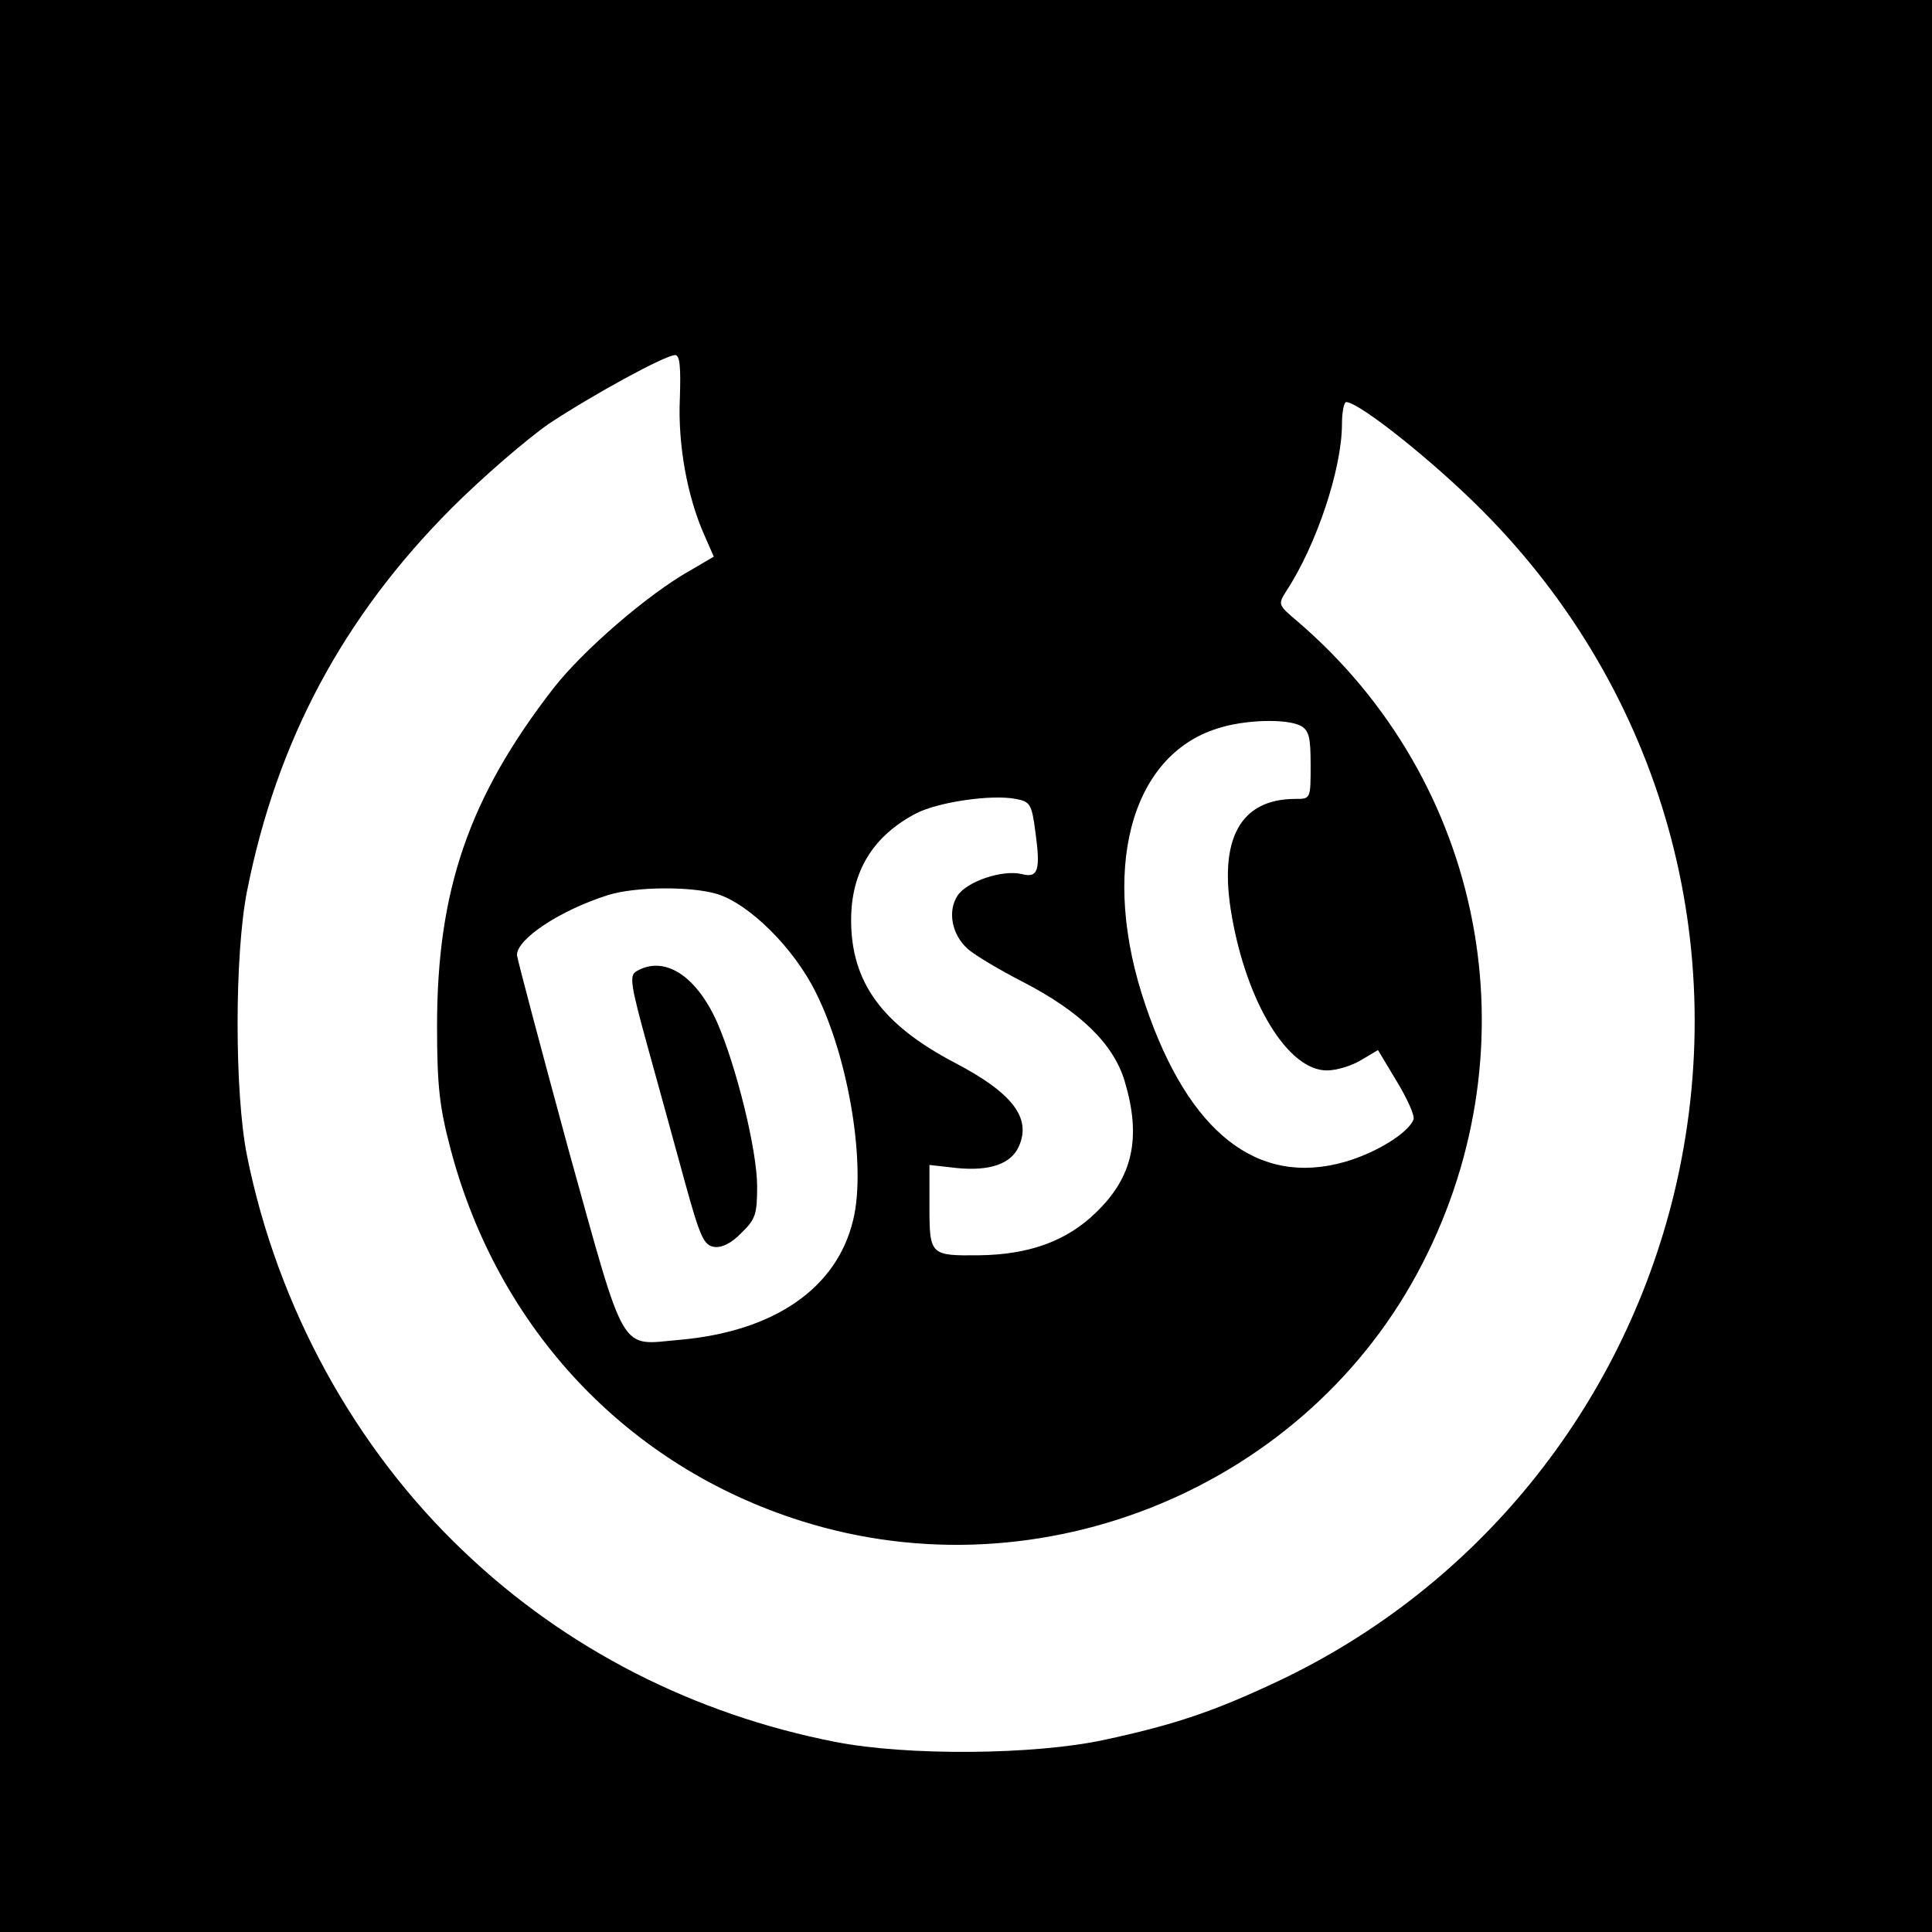 <?xml version="1.0" standalone="no"?>
<!DOCTYPE svg PUBLIC "-//W3C//DTD SVG 20010904//EN"
 "http://www.w3.org/TR/2001/REC-SVG-20010904/DTD/svg10.dtd">
<svg version="1.0" xmlns="http://www.w3.org/2000/svg"
 width="370pt" height="370pt" viewBox="0 0 370 370"
 preserveAspectRatio="xMidYMid meet">
<g transform="translate(0,370) scale(0.1,-0.1)"
fill="#000000" stroke="none">
<path d="M0 1850 l0 -1850 1850 0 1850 0 0 1850 0 1850 -1850 0 -1850 0 0
-1850z m1302 1087 c-4 -88 14 -188 47 -262 l18 -41 -46 -27 c-80 -45 -204
-152 -261 -225 -162 -209 -223 -387 -223 -647 0 -117 5 -156 26 -236 91 -344
338 -607 672 -712 460 -145 970 66 1189 493 216 420 118 923 -238 1229 -39 33
-39 33 -22 60 57 87 106 233 106 319 0 23 4 42 8 42 25 0 170 -116 262 -209
344 -346 480 -834 366 -1307 -100 -411 -378 -754 -759 -934 -121 -57 -197 -83
-332 -112 -134 -29 -377 -31 -515 -4 -271 53 -516 178 -711 364 -210 199 -358
470 -416 759 -24 120 -24 384 0 506 57 288 184 525 391 733 61 61 146 134 188
163 85 56 222 131 241 131 9 0 11 -23 9 -83z m1189 -627 c16 -9 19 -22 19 -75
0 -65 0 -65 -29 -65 -106 0 -148 -77 -122 -224 29 -167 108 -296 182 -296 19
0 48 9 66 20 l32 19 36 -60 c20 -33 35 -66 32 -73 -10 -26 -72 -64 -131 -81
-167 -48 -299 55 -382 299 -88 257 -30 479 138 531 52 17 132 19 159 5z m-508
-204 c10 -73 5 -88 -26 -80 -37 9 -105 -14 -123 -41 -20 -30 -11 -75 19 -102
12 -11 60 -40 107 -64 110 -57 173 -119 194 -190 32 -107 16 -183 -55 -251
-56 -55 -129 -81 -224 -82 -93 -1 -95 0 -95 93 l0 80 53 -6 c63 -6 103 8 118
41 25 55 -12 103 -123 161 -139 73 -198 154 -198 273 0 93 42 161 124 204 42
22 145 37 191 28 28 -5 31 -10 38 -64z m-610 -118 c62 -19 148 -104 190 -190
63 -126 96 -331 71 -434 -31 -131 -151 -214 -333 -230 -116 -10 -101 -36 -213
367 -53 195 -97 361 -98 370 0 31 83 86 175 115 52 16 157 17 208 2z"/>
<path d="M1219 1840 c-14 -8 -12 -24 22 -147 21 -76 53 -192 71 -258 29 -105
36 -120 56 -123 14 -2 33 7 52 27 27 26 30 36 30 89 0 69 -40 231 -77 315 -40
89 -101 128 -154 97z"/>
</g>
</svg>
